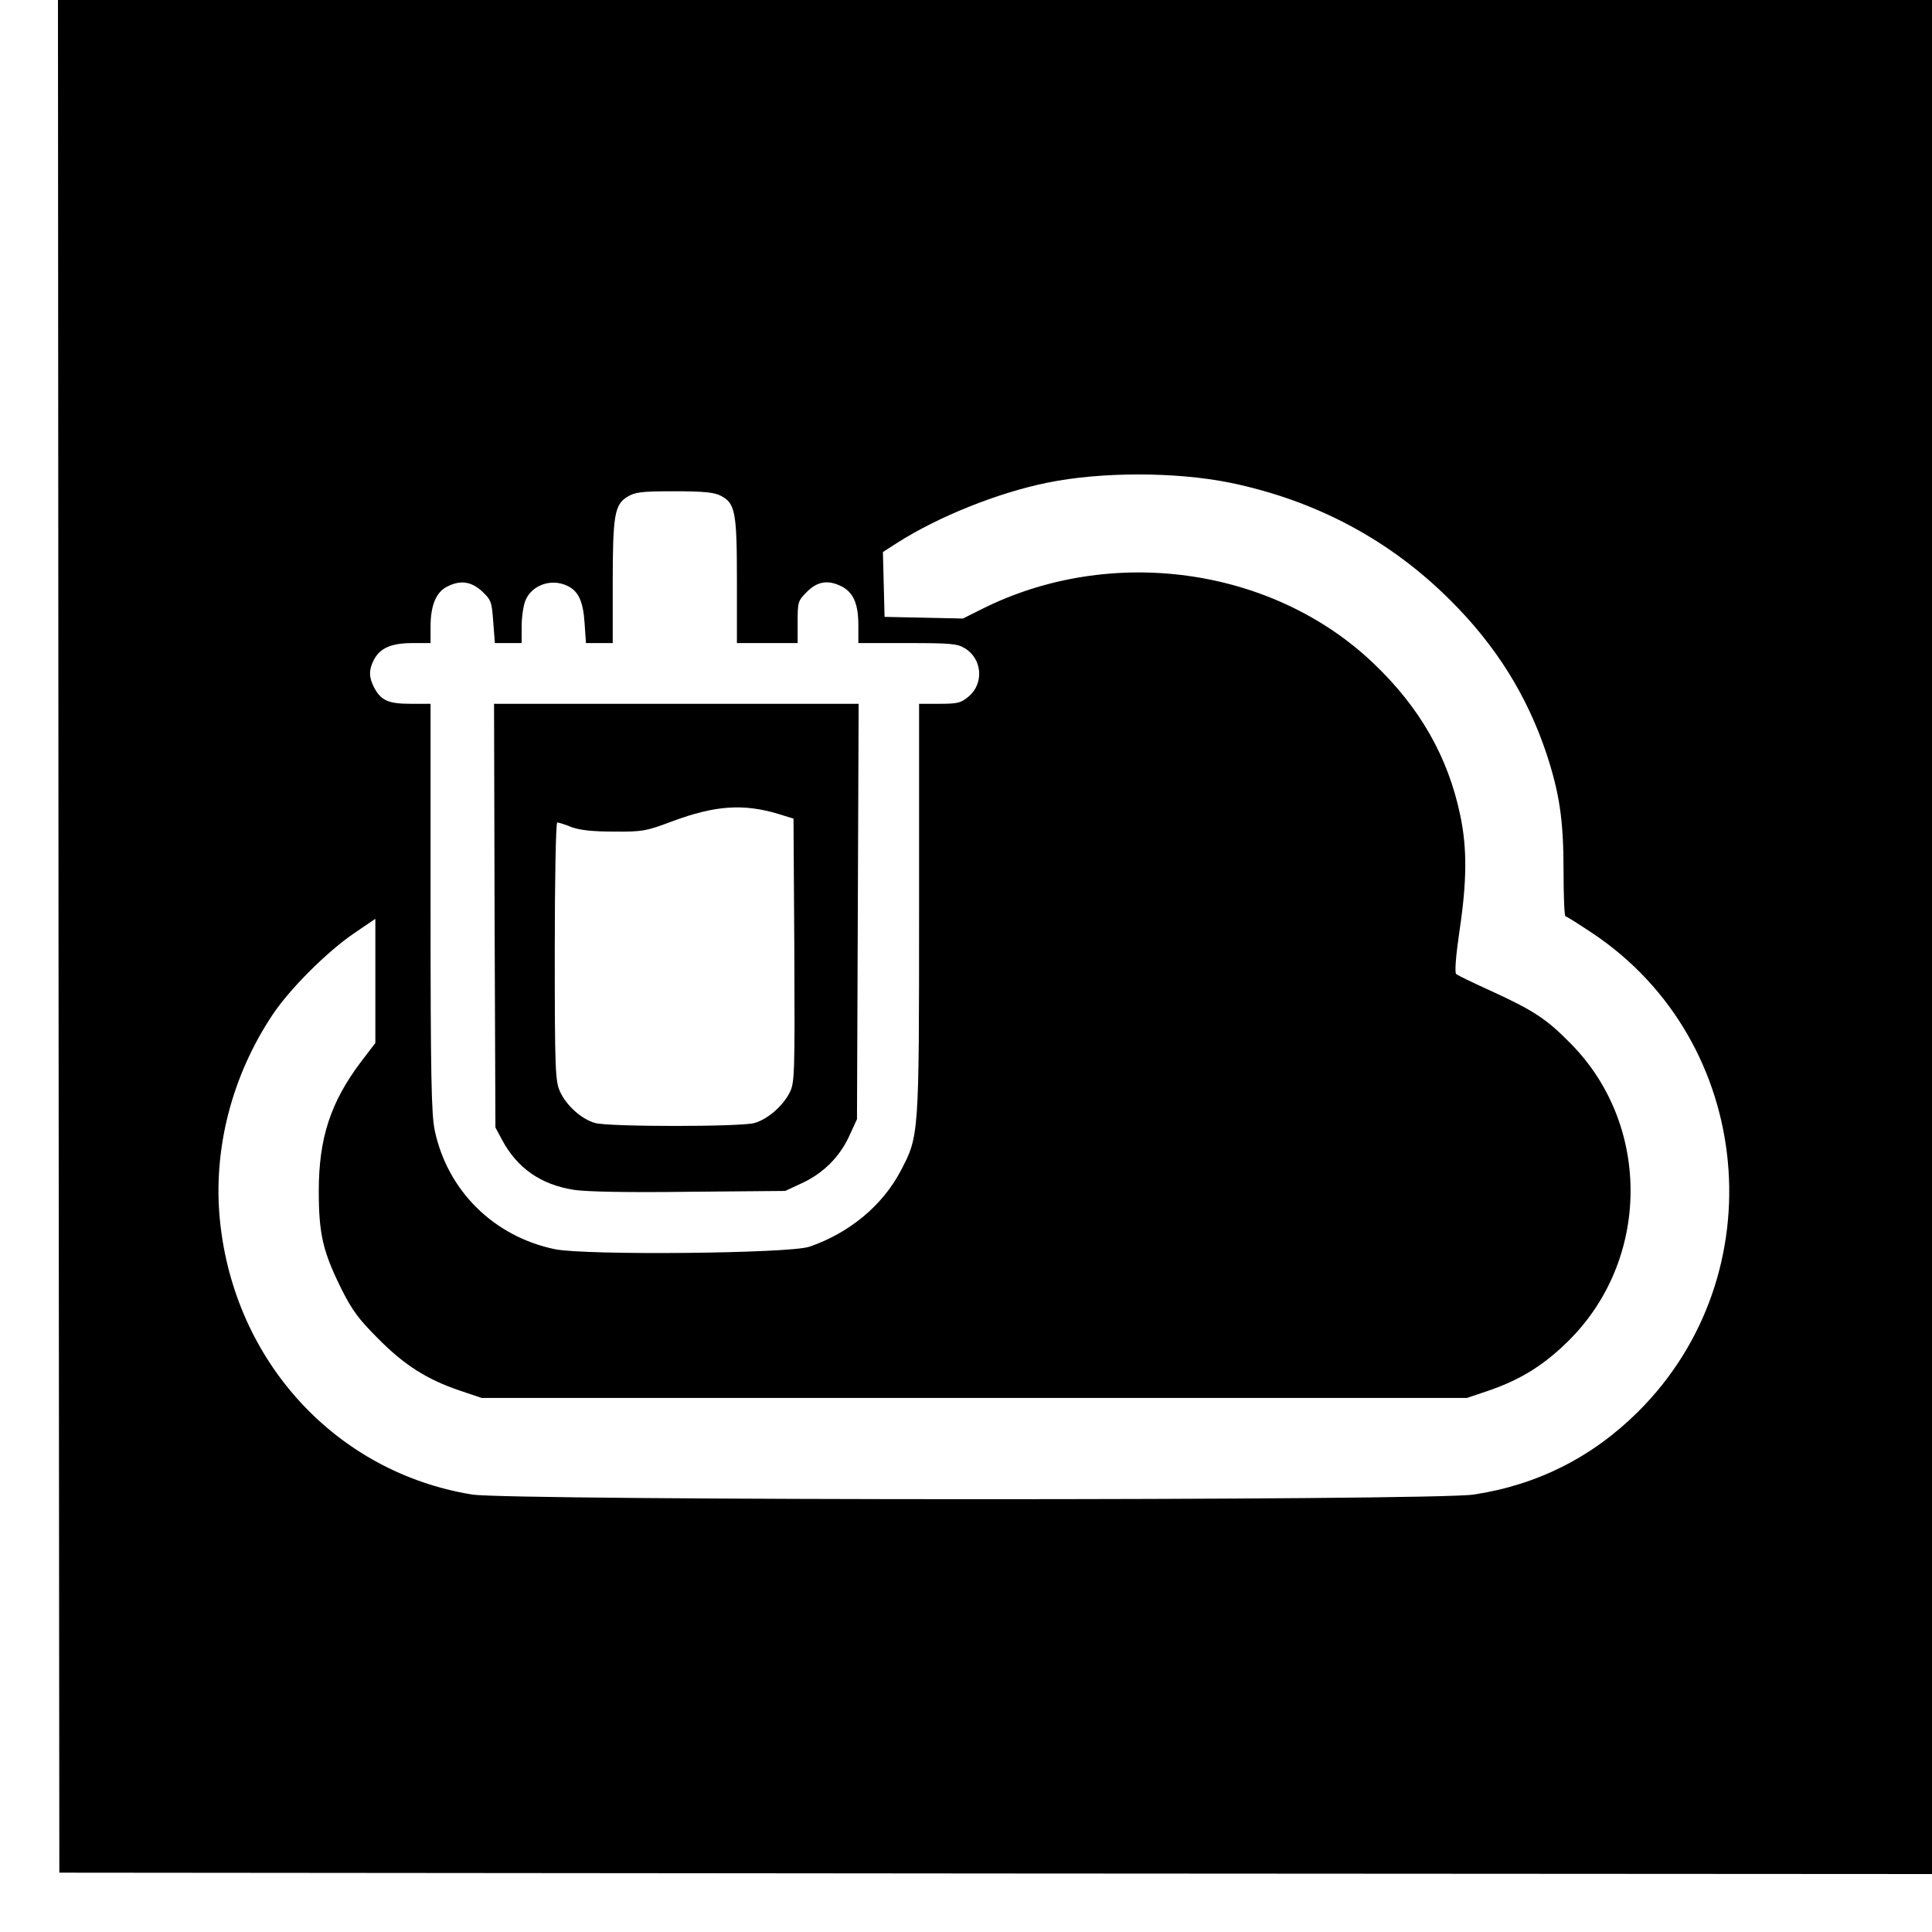 <?xml version="1.0" standalone="no"?>
<!DOCTYPE svg PUBLIC "-//W3C//DTD SVG 20010904//EN"
 "http://www.w3.org/TR/2001/REC-SVG-20010904/DTD/svg10.dtd">
<svg version="1.0" xmlns="http://www.w3.org/2000/svg"
 width="700pt" height="700pt" viewBox="0 0 700 700"
 preserveAspectRatio="xMidYMid meet">
<g transform="translate(0,700) scale(0.1,-0.1)"
fill="#000000" stroke="none">
<path d="M212 3608 l3 -3393 3392 -3 3393 -2 0 3395 0 3395 -3395 0 -3395 0 2
-3392z m4245 1643 c310 -64 579 -207 798 -426 165 -164 278 -345 349 -558 46
-141 61 -238 61 -420 0 -92 3 -167 7 -167 4 0 48 -28 99 -62 585 -391 665
-1235 164 -1733 -166 -165 -365 -265 -595 -300 -146 -23 -3492 -22 -3629 0
-493 80 -862 481 -914 992 -26 257 42 524 191 747 61 92 196 227 294 294 l78
53 0 -225 0 -225 -52 -68 c-110 -146 -153 -276 -153 -468 0 -156 15 -220 82
-355 39 -78 63 -110 133 -180 95 -96 177 -148 295 -188 l80 -27 1785 0 1785 0
80 27 c113 39 198 91 286 178 299 294 303 784 9 1080 -85 87 -134 119 -282
187 -68 31 -127 59 -132 64 -6 5 -1 68 12 156 27 180 28 299 3 418 -44 212
-147 393 -316 553 -366 348 -952 429 -1418 195 l-68 -34 -142 3 -142 3 -3 117
-3 118 53 34 c148 94 361 180 542 217 195 40 466 40 663 0z m-1846 -47 c53
-27 59 -58 59 -309 l0 -225 110 0 110 0 0 76 c0 73 1 77 34 110 38 38 77 44
126 19 42 -22 60 -63 60 -140 l0 -65 178 0 c156 0 181 -2 208 -19 63 -38 70
-128 13 -175 -27 -23 -40 -26 -105 -26 l-74 0 0 -742 c0 -828 0 -823 -67 -951
-66 -125 -185 -224 -330 -274 -71 -25 -813 -32 -923 -9 -221 46 -389 212 -435
431 -12 58 -15 198 -15 808 l0 737 -73 0 c-80 0 -107 12 -132 60 -19 37 -19
63 0 100 22 42 63 60 140 60 l65 0 0 60 c0 76 20 124 59 144 48 25 87 20 127
-16 33 -31 36 -38 41 -110 l6 -78 48 0 49 0 0 60 c0 33 6 76 14 95 23 55 93
80 150 53 41 -18 59 -56 64 -135 l5 -73 48 0 49 0 0 218 c0 246 7 284 53 312
28 17 51 20 170 20 106 0 145 -4 168 -16z"/>
<path d="M1792 3683 l3 -768 23 -43 c55 -104 141 -164 261 -183 47 -7 195 -10
419 -7 l347 3 60 28 c78 36 137 95 172 171 l28 61 3 753 3 752 -661 0 -660 0
2 -767z m1028 368 l55 -17 3 -477 c2 -456 1 -479 -17 -516 -26 -50 -81 -97
-128 -110 -50 -14 -526 -14 -576 0 -49 13 -105 63 -128 114 -17 37 -19 77 -19
508 0 260 4 467 9 467 5 0 28 -7 52 -17 31 -11 76 -16 154 -16 103 -1 117 2
210 37 156 58 258 65 385 27z"/>
</g>
</svg>
